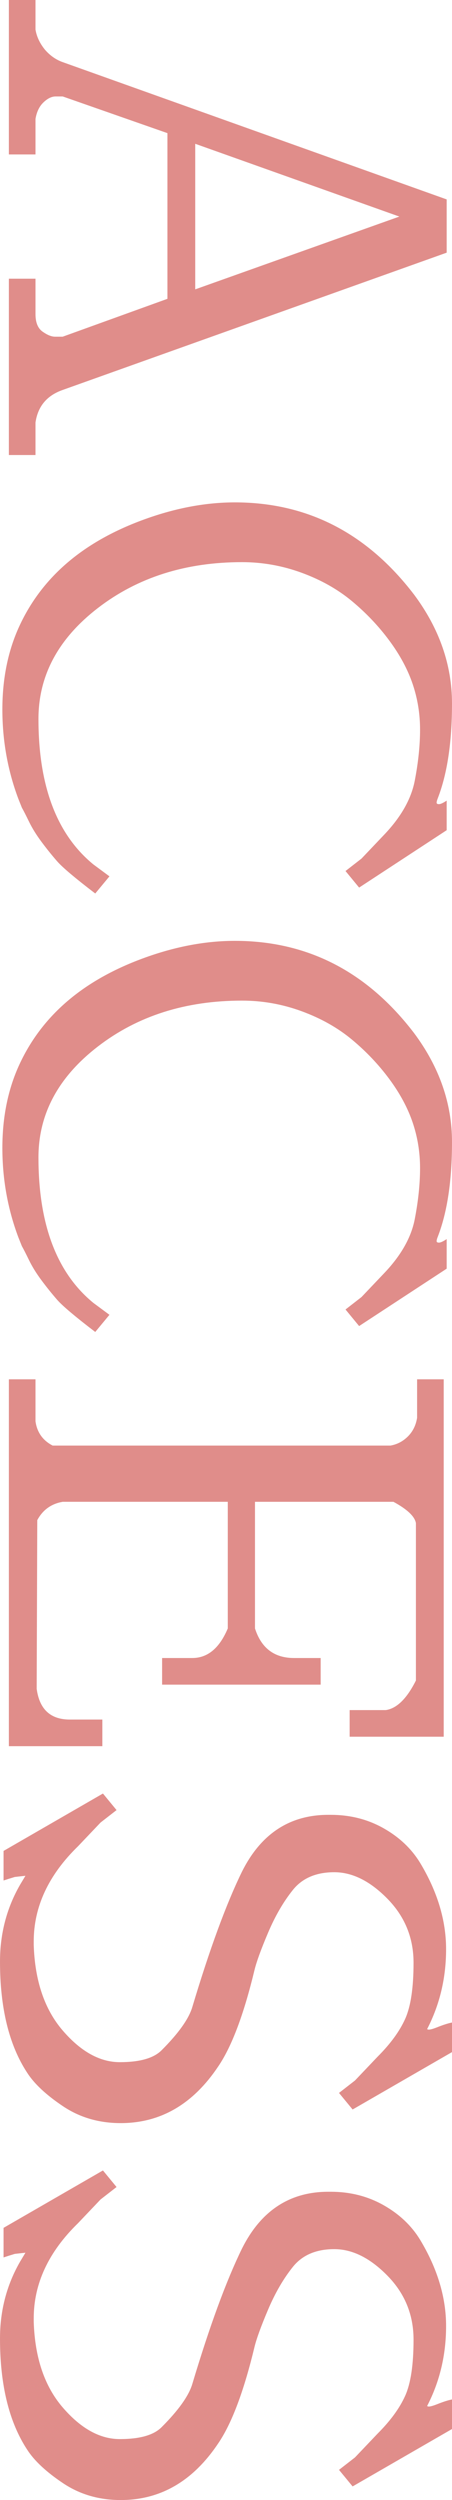 <?xml version="1.0" encoding="UTF-8"?>
<svg id="_レイヤー_1" data-name="レイヤー 1" xmlns="http://www.w3.org/2000/svg" viewBox="0 0 198.64 1098.495">
  <defs>
    <style>
      .cls-1 {
        fill: #e08d8a;
        stroke-width: 0px;
      }
    </style>
  </defs>
  <path class="cls-1" d="M15.6,185.64v14.3H3.9v-77.48h11.7v15.6c0,3.64,1.04,6.195,3.12,7.67,2.08,1.471,3.9,2.21,5.46,2.21h3.38l46.02-16.64V58.5l-46.02-16.12h-3.12c-1.735,0-3.51.866-5.33,2.6-1.82,1.731-2.99,4.16-3.51,7.28v15.6H3.9V0h11.7v13c.52,3.12,1.905,6.065,4.16,8.84,2.251,2.6,4.851,4.42,7.8,5.46l168.74,60.32v23.4L27.56,171.34c-6.935,2.425-10.92,7.19-11.96,14.3ZM85.8,63.18v63.96l89.699-31.98-89.699-31.98Z"/>
  <path class="cls-1" d="M16.9,315.9c0,29.465,8.06,50.785,24.18,63.959l7.02,5.201-6.24,7.539c-8.84-6.76-14.43-11.484-16.77-14.17-2.34-2.689-4.639-5.549-6.89-8.58-2.254-3.033-4.075-5.979-5.46-8.84-1.389-2.859-2.429-4.898-3.12-6.109l-1.56-3.9c-4.68-12.48-7.02-25.568-7.02-39.26s2.515-25.959,7.54-36.789c5.025-10.836,12.13-20.15,21.32-27.951,9.186-7.799,20.54-14.129,34.06-18.979,13.52-4.855,26.605-7.28,39.26-7.28,31.891,0,58.15,13.52,78.779,40.561,11.092,14.904,16.641,30.85,16.641,47.84s-2.08,30.85-6.24,41.6c-.35.865-.52,1.516-.52,1.949s.346.65,1.039.65,1.82-.52,3.381-1.559v13l-38.48,25.219-5.979-7.279,7.02-5.461,9.879-10.4c7.451-7.799,11.961-15.729,13.521-23.789,1.559-8.061,2.34-15.559,2.34-22.49s-1.086-13.609-3.25-20.02c-2.17-6.414-5.59-12.785-10.271-19.109-4.68-6.33-10.139-12.092-16.379-17.291s-13.61-9.359-22.1-12.48c-8.495-3.119-17.25-4.68-26.26-4.68-24.79,0-45.89,6.715-63.31,20.15-17.42,13.43-26.13,29.68-26.13,48.75Z"/>
  <path class="cls-1" d="M16.9,508.559c0,29.466,8.06,50.786,24.18,63.96l7.02,5.2-6.24,7.54c-8.84-6.76-14.43-11.484-16.77-14.17-2.34-2.689-4.639-5.549-6.89-8.58-2.254-3.034-4.075-5.979-5.46-8.84-1.389-2.86-2.429-4.899-3.12-6.11l-1.56-3.899c-4.68-12.48-7.02-25.569-7.02-39.26s2.515-25.96,7.54-36.79c5.025-10.835,12.13-20.15,21.32-27.95,9.186-7.8,20.54-14.13,34.06-18.98,13.52-4.854,26.605-7.279,39.26-7.279,31.891,0,58.15,13.52,78.779,40.56,11.092,14.905,16.641,30.851,16.641,47.84s-2.08,30.851-6.24,41.601c-.35.865-.52,1.515-.52,1.949,0,.431.346.65,1.039.65s1.82-.52,3.381-1.56v13l-38.48,25.22-5.979-7.28,7.02-5.46,9.879-10.4c7.451-7.8,11.961-15.729,13.521-23.789,1.559-8.061,2.34-15.56,2.34-22.49s-1.086-13.609-3.25-20.021c-2.17-6.414-5.59-12.784-10.271-19.109-4.68-6.33-10.139-12.091-16.379-17.29-6.24-5.2-13.61-9.36-22.1-12.48-8.495-3.12-17.25-4.68-26.26-4.68-24.79,0-45.89,6.715-63.31,20.149-17.42,13.431-26.13,29.681-26.13,48.75Z"/>
  <path class="cls-1" d="M112.06,715.519c2.771,8.665,8.49,13,17.16,13h11.7v11.699h-69.68v-11.699h13.26c6.76,0,11.96-4.335,15.6-13v-55.641H27.56c-5.029.865-8.755,3.551-11.18,8.061l-.26,74.1c1.21,9.011,6.065,13.521,14.56,13.521h14.3v11.699H3.9v-161.199h11.7v18.46c.69,4.851,3.205,8.405,7.54,10.659h148.46c2.945-.52,5.5-1.864,7.67-4.029,2.164-2.17,3.51-4.899,4.029-8.19v-16.899h11.699v157.04h-41.34v-11.7h15.861c4.85-.695,9.27-5.029,13.26-13v-69.16c-.52-2.949-3.814-6.069-9.881-9.36h-60.839v55.641Z"/>
  <path class="cls-1" d="M187.72,891.537c.346.52,1.82.26,4.42-.78s4.766-1.734,6.5-2.08v13l-43.68,25.22-5.98-7.279,7.02-5.46,9.881-10.4c5.721-5.72,9.791-11.31,12.221-16.77,2.424-5.461,3.639-13.65,3.639-24.57s-3.814-20.28-11.439-28.08c-7.629-7.8-15.43-11.7-23.4-11.7s-14.04,2.601-18.2,7.8c-4.16,5.2-7.8,11.48-10.92,18.851-3.12,7.365-5.115,12.87-5.98,16.51-4.68,19.41-9.969,33.45-15.86,42.12-11.095,16.64-25.395,24.96-42.9,24.96-9.535,0-17.985-2.47-25.35-7.41-7.37-4.94-12.61-9.839-15.73-14.69-7.975-12.134-11.96-28.429-11.96-48.88,0-12.309,2.949-23.574,8.84-33.8l2.34-3.899-4.68.52c-1.735.521-3.38,1.04-4.94,1.56v-13l43.68-25.22,5.98,7.28-7.02,5.46-9.88,10.4c-13,12.65-19.5,26.604-19.5,41.859v1.561c.52,15.771,4.766,28.295,12.74,37.569,7.971,9.271,16.335,13.91,25.09,13.91s14.861-1.734,18.33-5.2c7.451-7.454,11.96-13.779,13.52-18.979,7.625-25.48,14.905-45.329,21.84-59.54,8.32-16.64,20.971-24.96,37.96-24.96h1.041c8.49,0,16.205,1.95,23.139,5.85,6.932,3.9,12.307,8.971,16.121,15.21,7.625,12.651,11.439,25.306,11.439,37.96s-2.775,24.351-8.32,35.101Z"/>
  <path class="cls-1" d="M187.72,1057.155c.346.52,1.82.26,4.42-.78s4.766-1.734,6.5-2.08v13l-43.68,25.22-5.98-7.279,7.02-5.46,9.881-10.4c5.721-5.72,9.791-11.31,12.221-16.77,2.424-5.461,3.639-13.65,3.639-24.57s-3.814-20.28-11.439-28.08c-7.629-7.8-15.43-11.7-23.4-11.7s-14.04,2.601-18.2,7.8c-4.16,5.2-7.8,11.48-10.92,18.851-3.12,7.365-5.115,12.87-5.98,16.51-4.68,19.41-9.969,33.45-15.86,42.12-11.095,16.64-25.395,24.96-42.9,24.96-9.535,0-17.985-2.47-25.35-7.41-7.37-4.94-12.61-9.839-15.73-14.69-7.975-12.134-11.96-28.429-11.96-48.88,0-12.309,2.949-23.574,8.84-33.8l2.34-3.899-4.68.52c-1.735.521-3.38,1.04-4.94,1.56v-13l43.68-25.22,5.98,7.28-7.02,5.46-9.88,10.4c-13,12.65-19.5,26.604-19.5,41.859v1.561c.52,15.771,4.766,28.295,12.74,37.569,7.971,9.271,16.335,13.91,25.09,13.91s14.861-1.734,18.33-5.2c7.451-7.454,11.96-13.779,13.52-18.979,7.625-25.48,14.905-45.329,21.84-59.54,8.32-16.64,20.971-24.96,37.96-24.96h1.041c8.49,0,16.205,1.95,23.139,5.85,6.932,3.9,12.307,8.971,16.121,15.21,7.625,12.651,11.439,25.306,11.439,37.96s-2.775,24.351-8.32,35.101Z"/>
</svg>